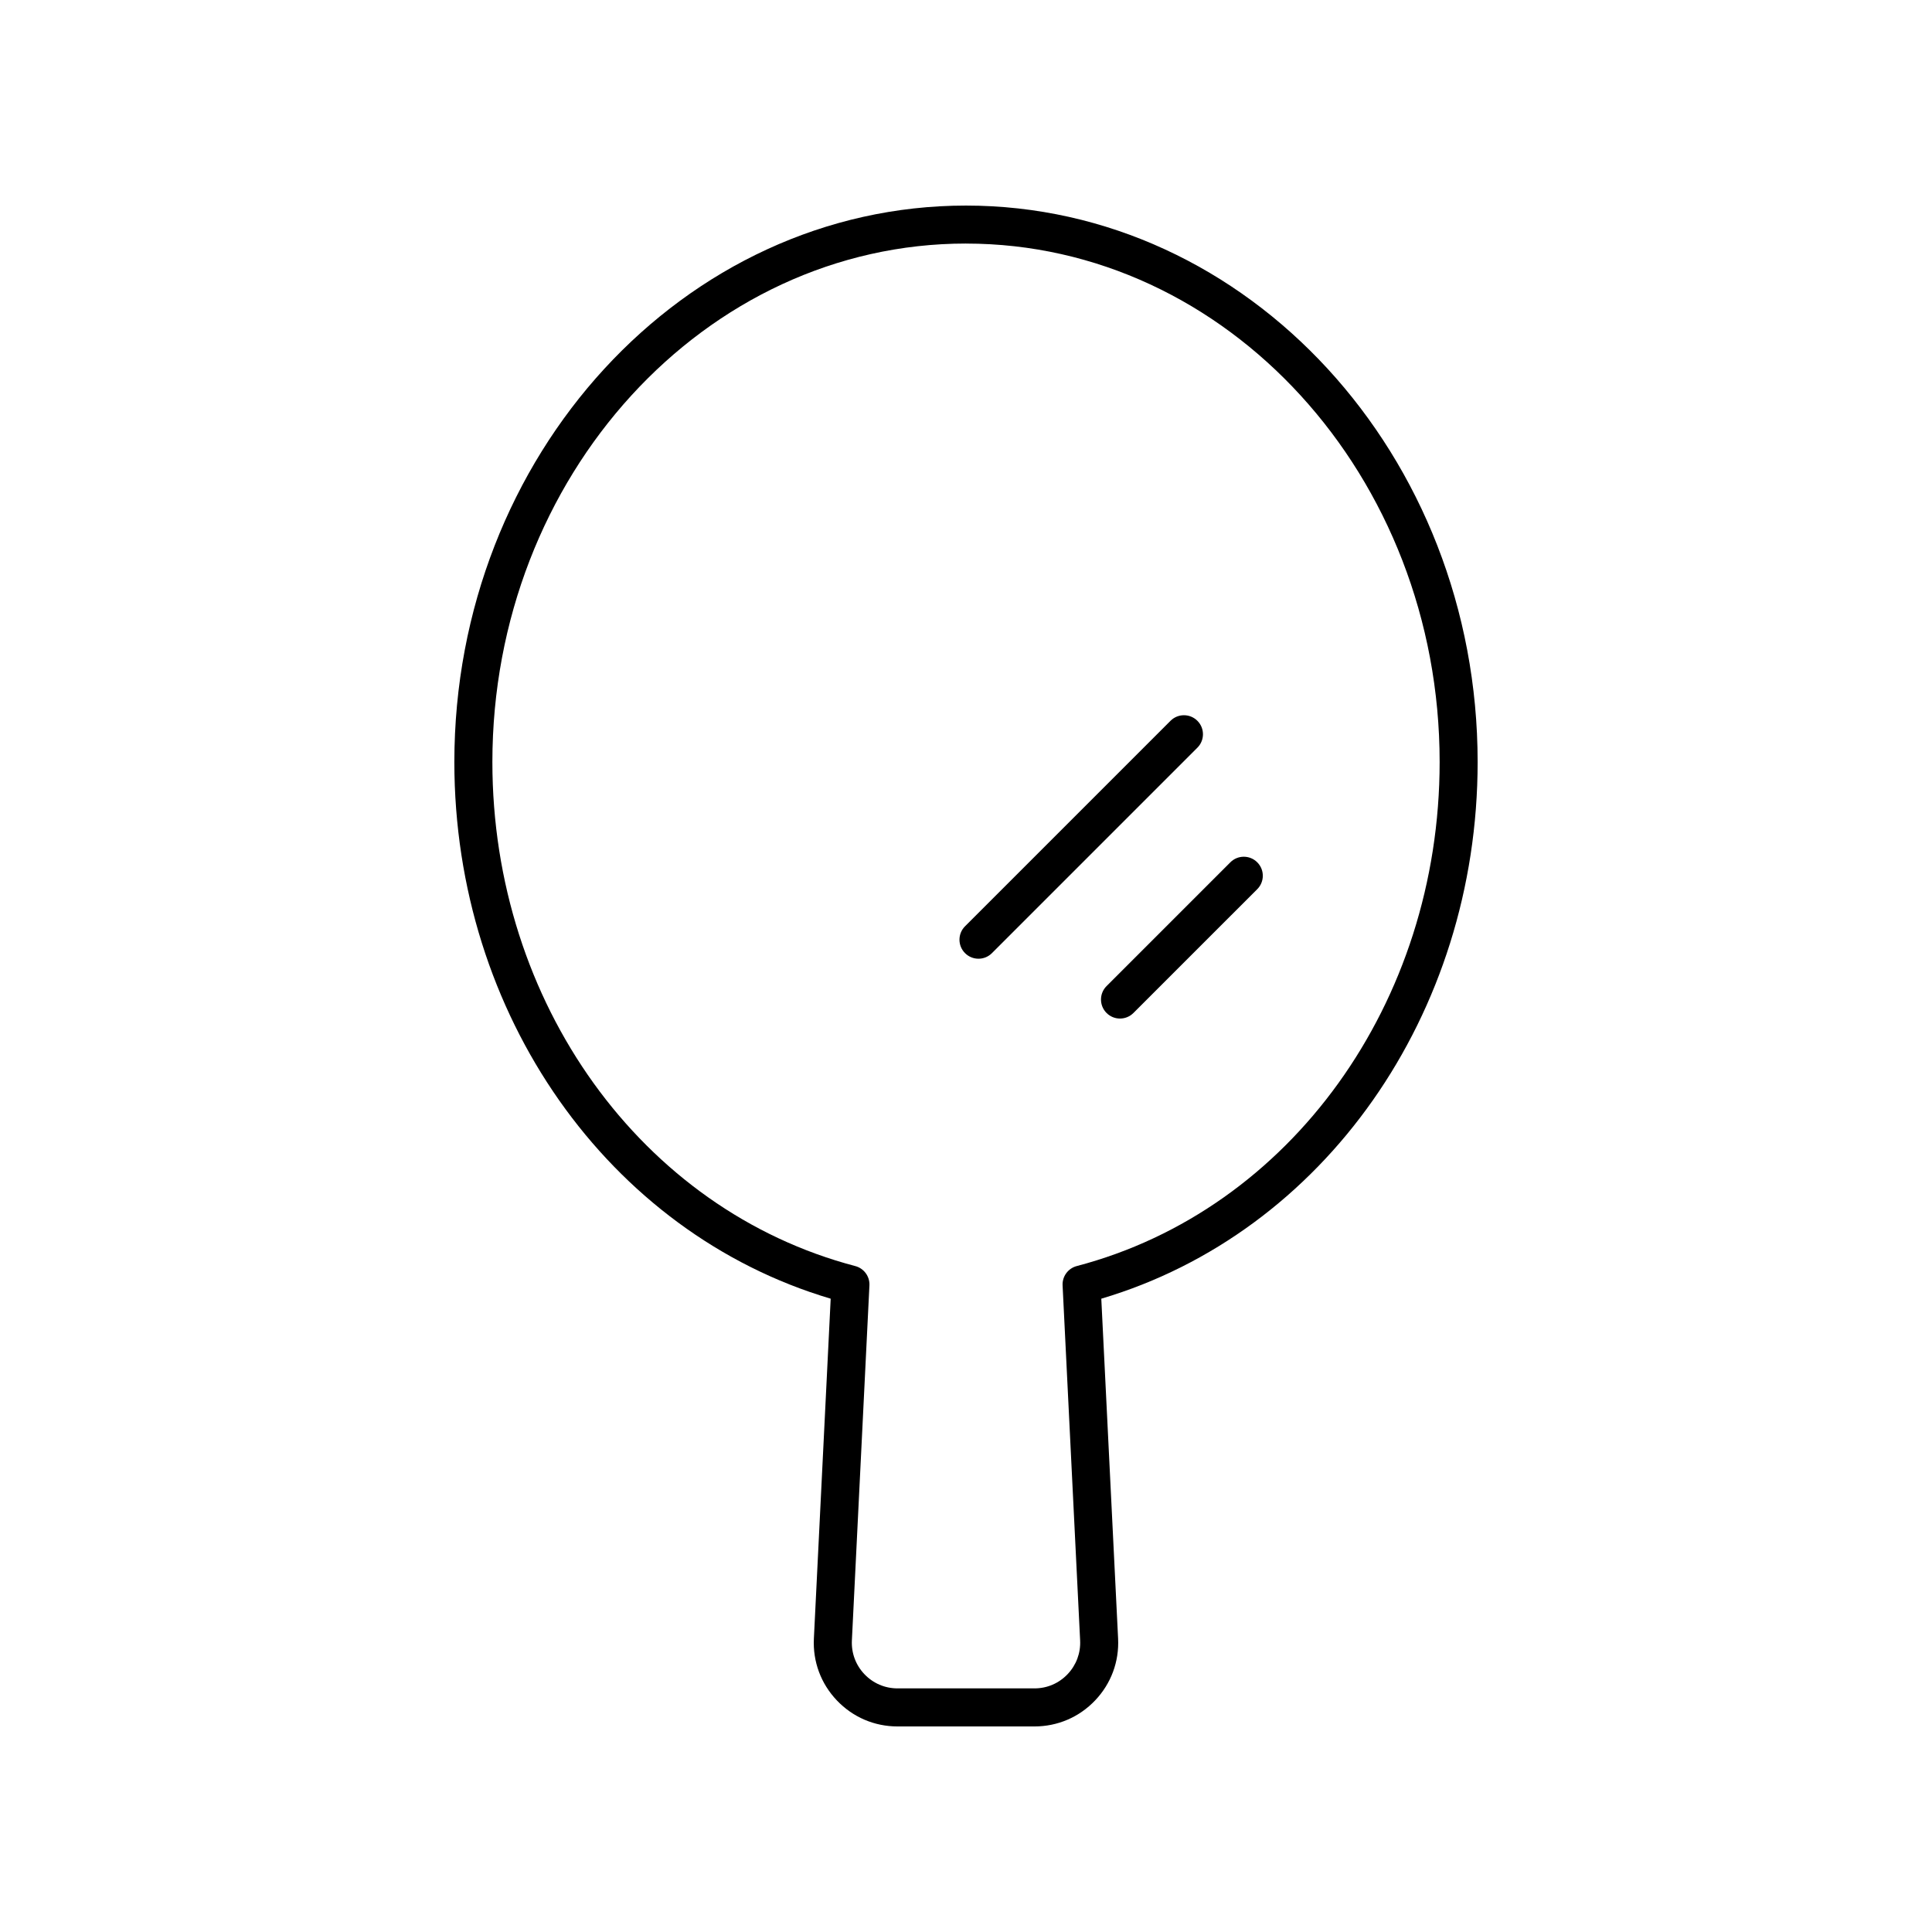 <?xml version="1.0" encoding="UTF-8"?>
<!-- Uploaded to: ICON Repo, www.iconrepo.com, Generator: ICON Repo Mixer Tools -->
<svg fill="#000000" width="800px" height="800px" version="1.1" viewBox="144 144 512 512" xmlns="http://www.w3.org/2000/svg">
 <g>
  <path d="m403.31 398.07c1.289 0 2.578-0.492 3.562-1.477l54.449-54.449c1.969-1.969 1.969-5.156 0-7.125s-5.156-1.969-7.125 0l-54.449 54.449c-1.969 1.969-1.969 5.156 0 7.125 0.984 0.984 2.273 1.477 3.562 1.477z"/>
  <path d="m437.25 412.45c0.984 0.984 2.273 1.477 3.562 1.477 1.289 0 2.578-0.492 3.562-1.477l32.809-32.805c1.969-1.969 1.969-5.156 0-7.125s-5.156-1.969-7.125 0l-32.809 32.805c-1.965 1.969-1.965 5.156 0 7.125z"/>
  <path d="m364.14 488.17-4.453 90.055c-0.305 6.129 1.859 11.957 6.09 16.402 4.234 4.449 9.941 6.898 16.082 6.898h36.281c6.141 0 11.848-2.449 16.078-6.894 4.231-4.449 6.394-10.273 6.09-16.402l-4.453-90.059c58.926-17.477 99.734-75.336 99.734-142.22 0-81.316-60.828-147.47-135.59-147.47-74.766 0-135.59 66.156-135.59 147.47 0 66.887 40.809 124.74 99.734 142.22zm35.859-279.62c69.211 0 125.52 61.637 125.52 137.39 0 63.793-39.547 118.72-96.168 133.58-2.301 0.605-3.871 2.742-3.754 5.121l4.648 94.078c0.168 3.344-1.012 6.527-3.32 8.953-2.312 2.434-5.434 3.769-8.785 3.769h-36.281c-3.352 0-6.469-1.34-8.781-3.766-2.309-2.43-3.488-5.609-3.32-8.957l4.648-94.074c0.117-2.379-1.453-4.516-3.754-5.121-56.621-14.855-96.168-69.785-96.168-133.58 0.004-75.762 56.309-137.4 125.52-137.4z"/>
 </g>
</svg>